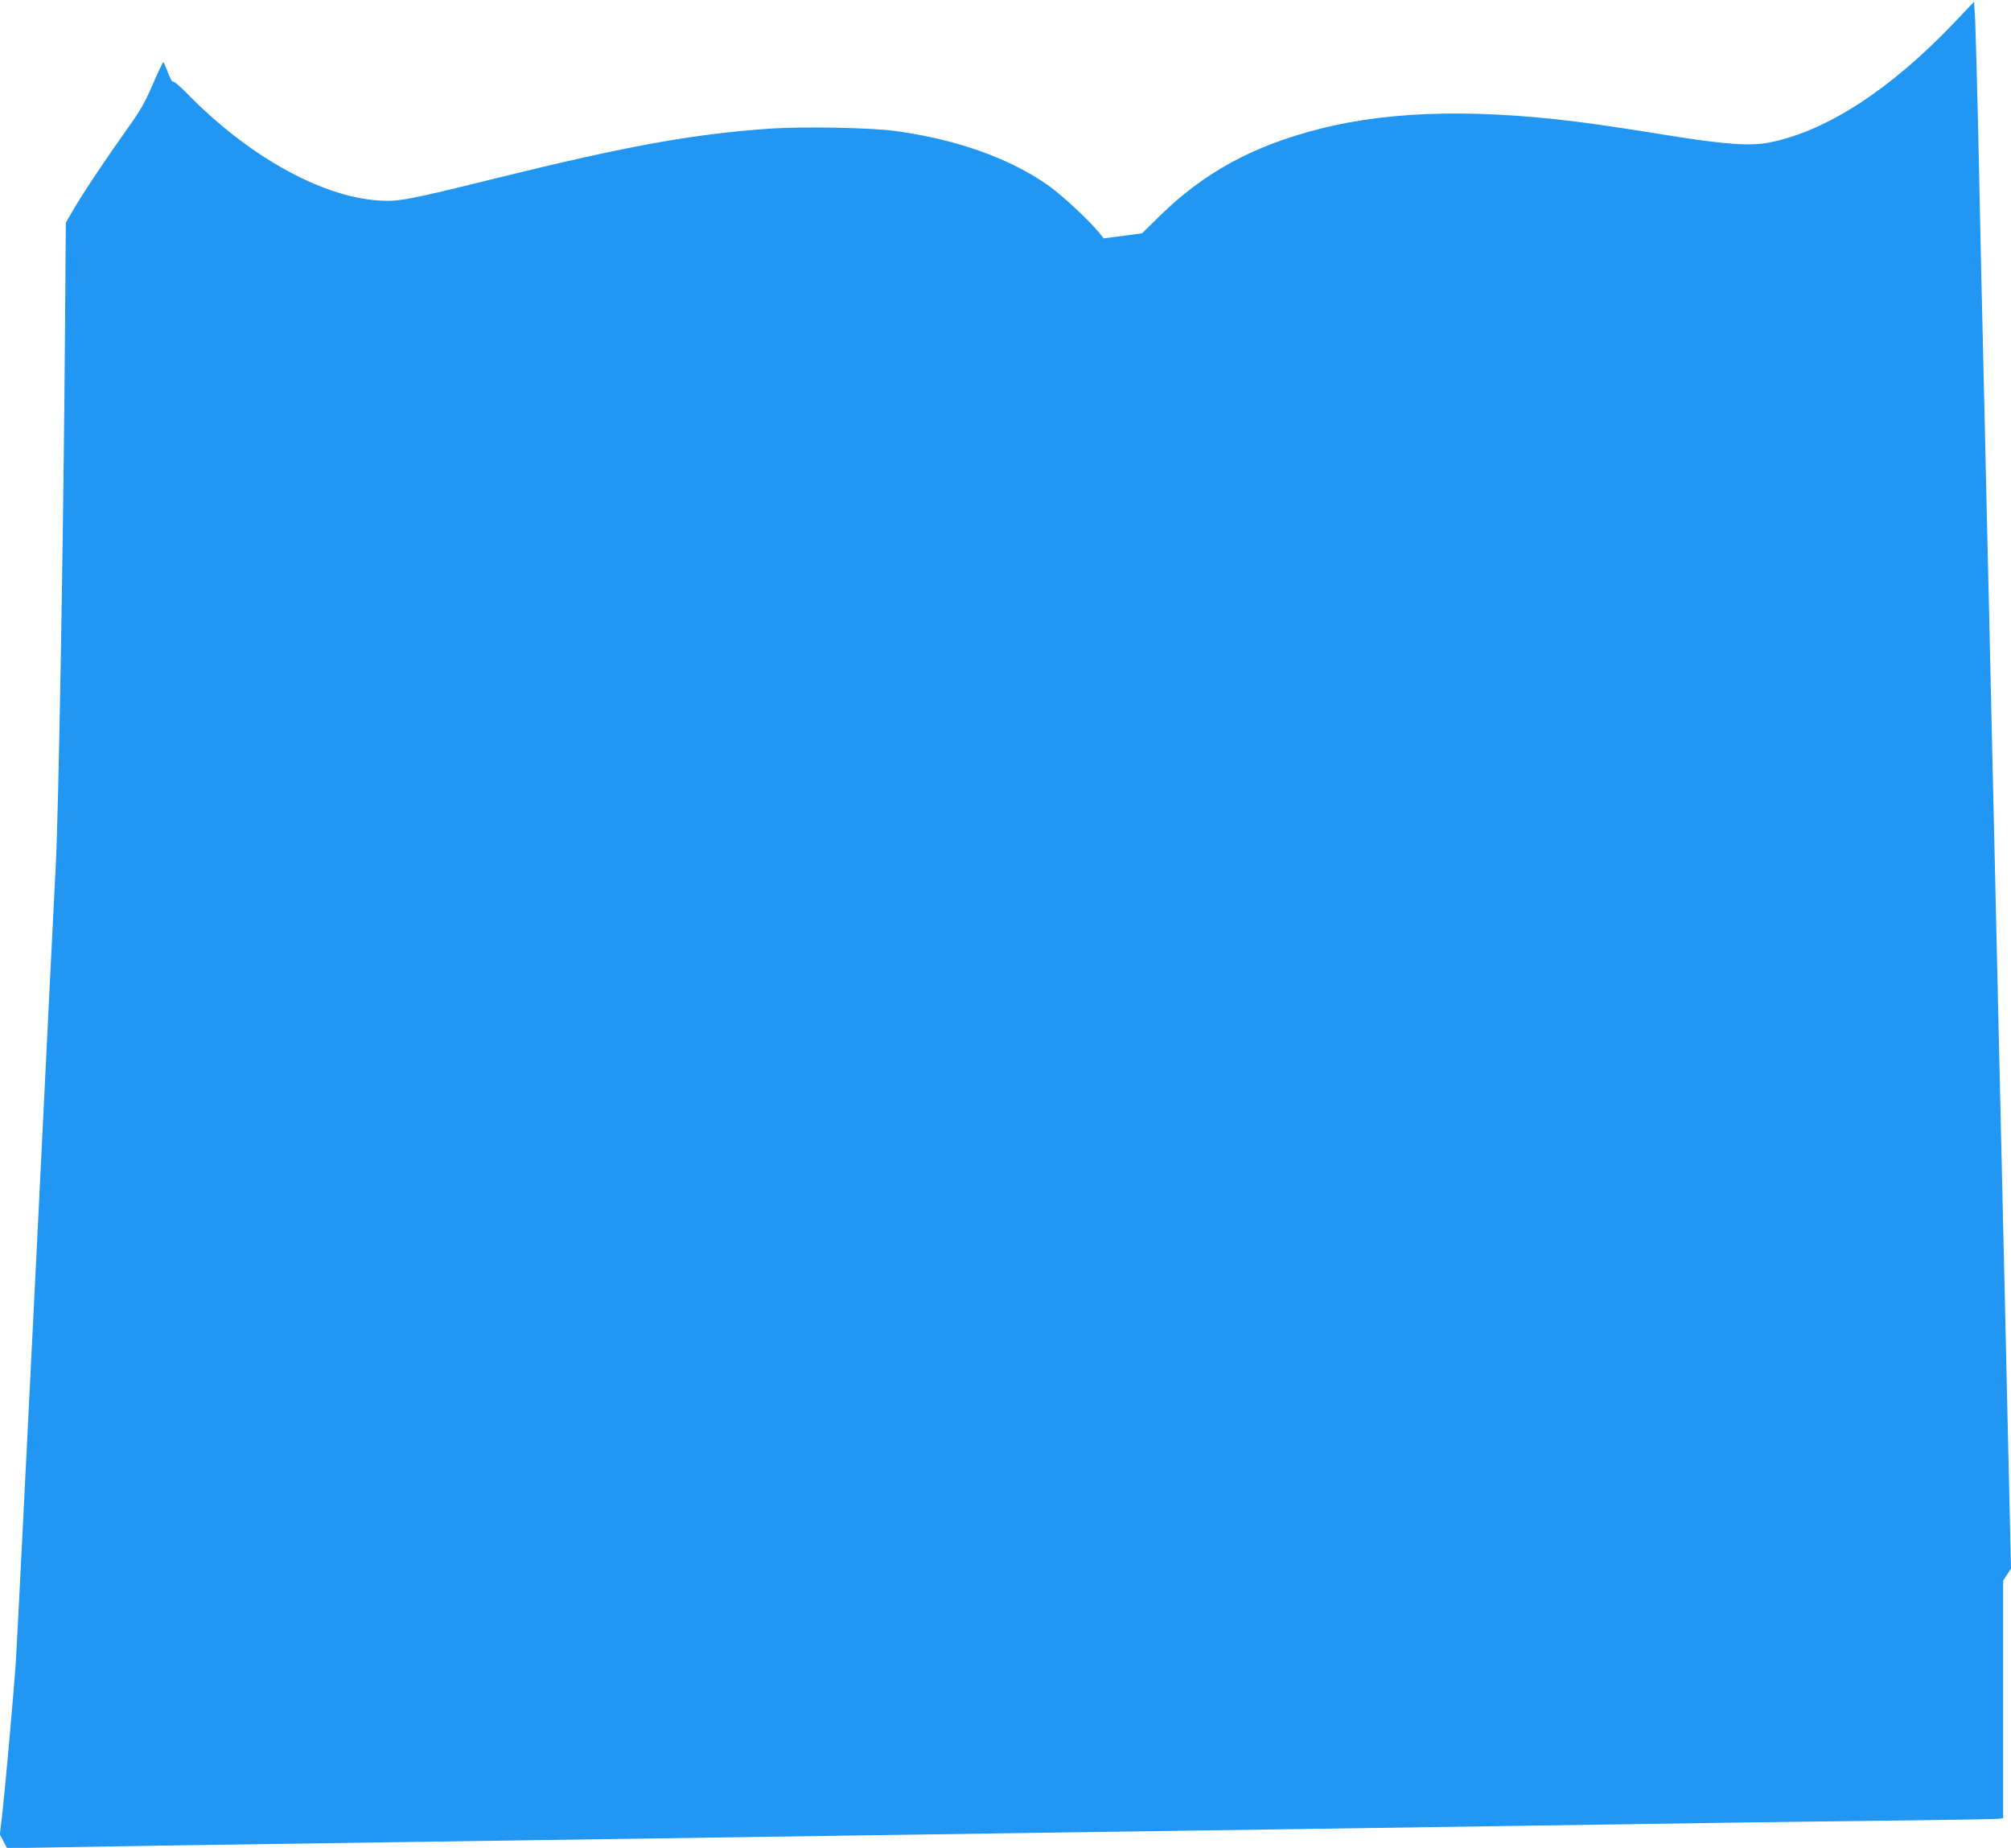 <?xml version="1.0" standalone="no"?>
<!DOCTYPE svg PUBLIC "-//W3C//DTD SVG 20010904//EN"
 "http://www.w3.org/TR/2001/REC-SVG-20010904/DTD/svg10.dtd">
<svg version="1.0" xmlns="http://www.w3.org/2000/svg"
 width="1280pt" height="1176pt" viewBox="0 0 1280 1176"
 preserveAspectRatio="xMidYMid meet">
<g transform="translate(0,1176) scale(0.1,-0.1)"
fill="#2196f3" stroke="none">
<path d="M12435 11612 c-405 -424 -808 -685 -1168 -758 -124 -25 -284 -14
-652 45 -170 28 -375 59 -455 70 -715 100 -1289 91 -1760 -29 -425 -108 -735
-277 -1018 -554 l-113 -111 -122 -16 -122 -16 -29 36 c-60 75 -235 238 -321
299 -243 172 -578 293 -966 347 -157 23 -599 31 -814 16 -493 -35 -910 -111
-1744 -317 -558 -138 -614 -148 -741 -140 -368 24 -837 287 -1224 686 -44 44
-82 76 -86 71 -3 -6 -17 19 -30 55 -14 36 -27 67 -30 69 -3 2 -33 -62 -67
-141 -51 -117 -81 -170 -161 -281 -132 -185 -289 -420 -346 -519 l-47 -81 -5
-649 c-9 -1295 -42 -3165 -60 -3459 -3 -49 -59 -1174 -124 -2500 -66 -1325
-124 -2480 -130 -2565 -15 -205 -66 -780 -85 -950 l-16 -134 23 -44 23 -44
345 6 c323 6 626 11 2375 36 1323 19 2070 30 2750 40 377 6 993 15 1370 20
879 13 1865 27 2755 40 388 6 989 15 1335 20 347 5 878 12 1180 15 303 4 560
8 573 11 l22 4 0 755 0 755 25 39 25 38 -20 874 c-11 481 -24 1070 -30 1309
-14 621 -28 1227 -40 1740 -6 245 -15 639 -20 875 -5 237 -14 627 -20 868 -5
240 -14 632 -20 870 -5 237 -15 635 -20 882 -6 248 -15 632 -20 855 -5 223
-14 641 -20 930 -7 289 -15 580 -18 647 l-7 122 -130 -137z"/>
</g>
</svg>
